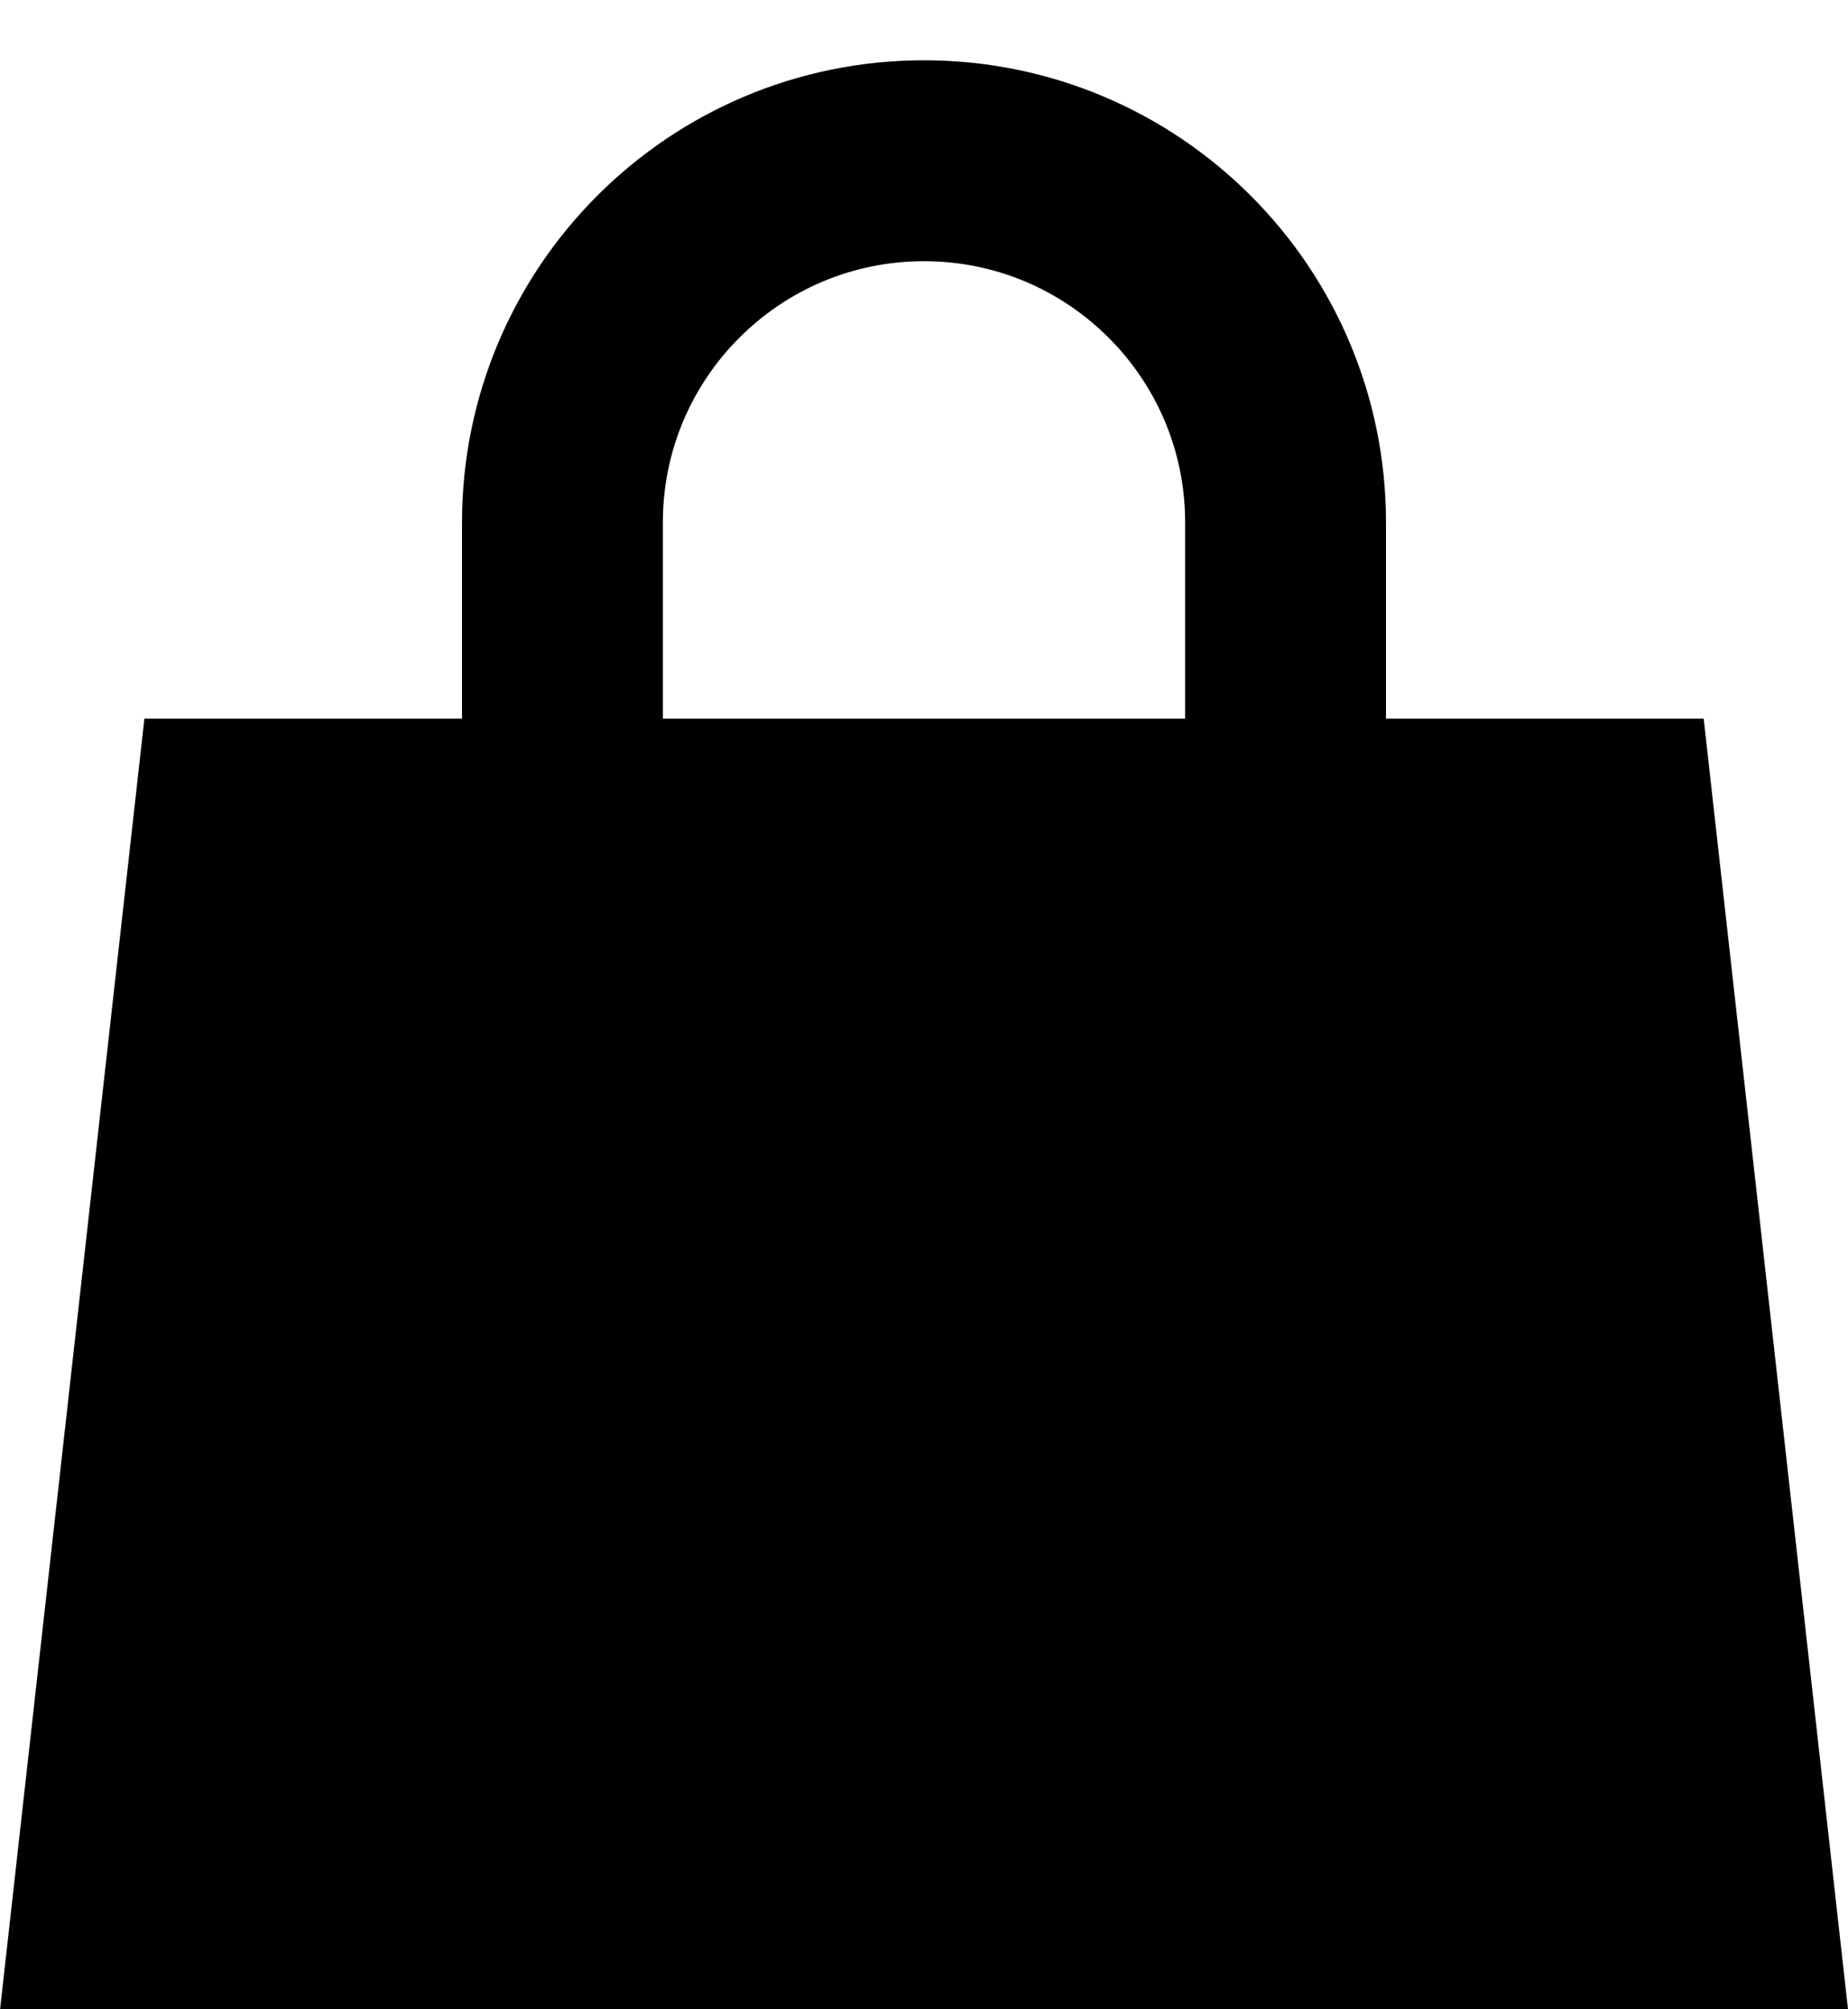 <svg width="23" height="25" viewBox="0 0 23 25" fill="none" xmlns="http://www.w3.org/2000/svg">
<path d="M23 25L0.001 25L1.797 8.942L21.204 8.942L23 25Z" fill="black"/>
<path d="M16 9V6.5C16 4.015 13.985 2 11.5 2V2C9.015 2 7 4.015 7 6.5V9" stroke="black" stroke-width="2.5"/>
</svg>
